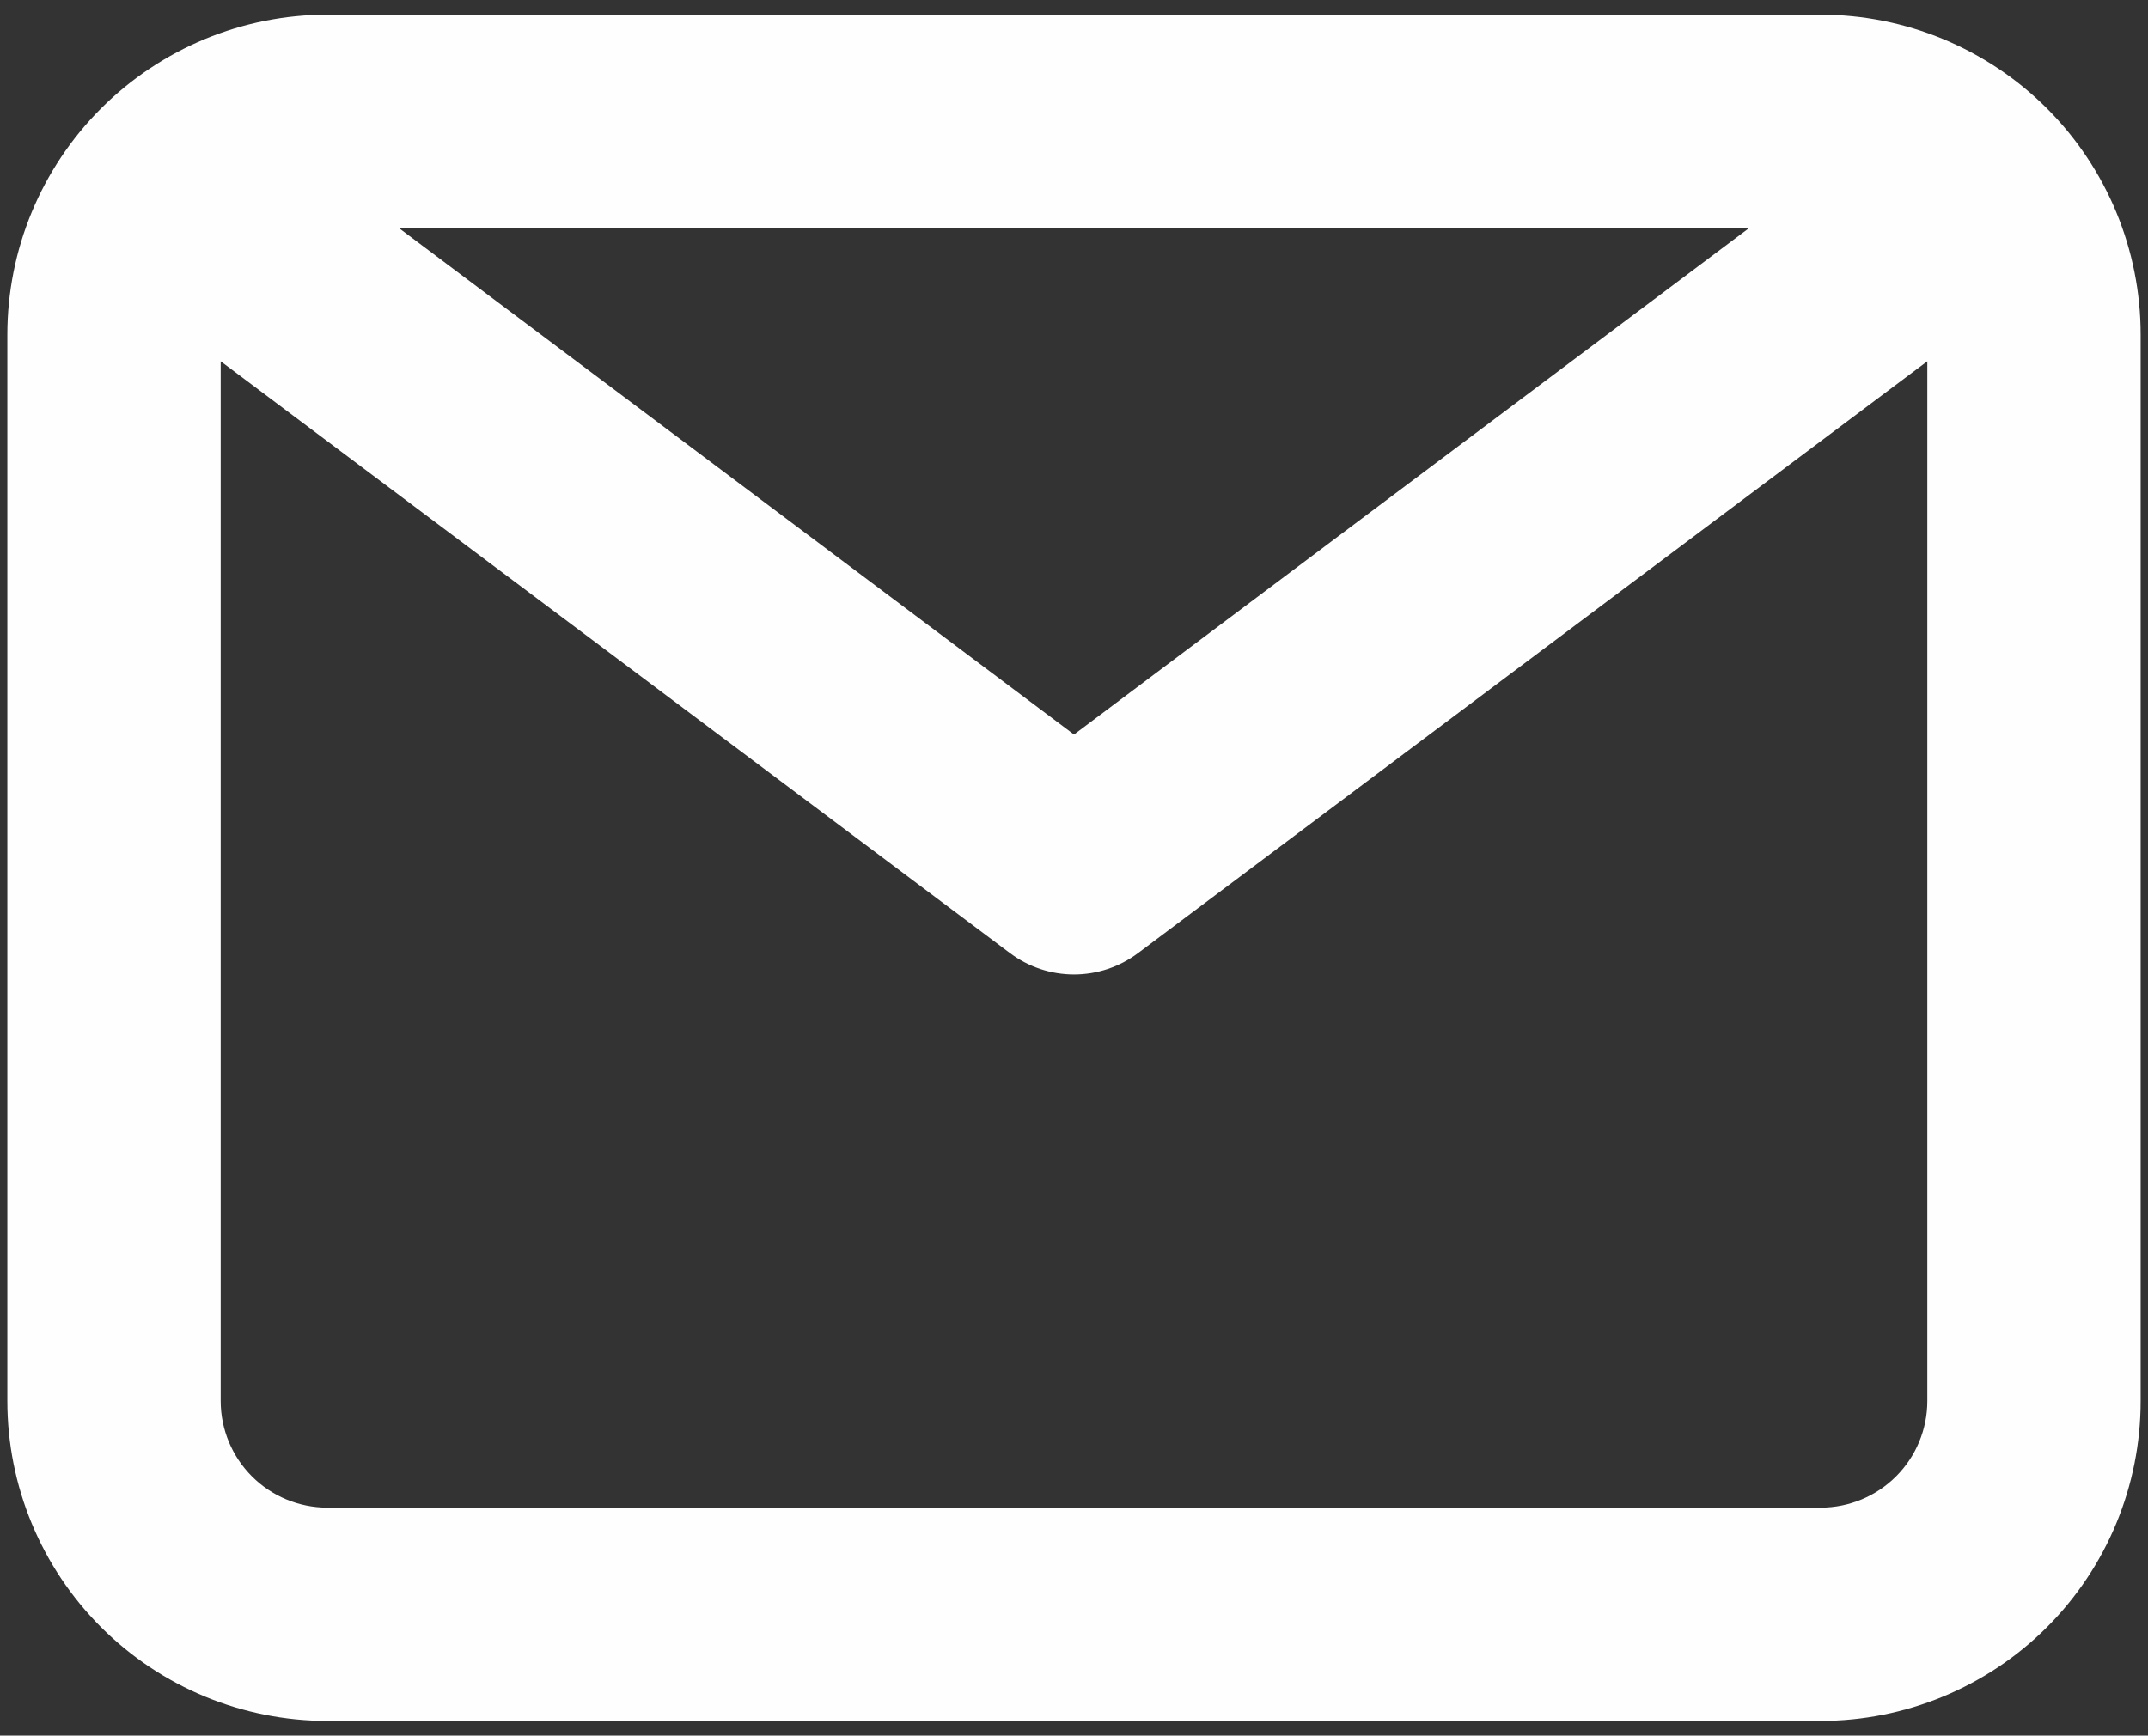 <svg width="73" height="59" viewBox="0 0 73 59" fill="none" xmlns="http://www.w3.org/2000/svg">
<rect x="0" y="0" width="73" height="59" fill="#333333" stroke="none"/>
<path d="M61.875 0.5H11.125C8.241 0.5 5.475 1.646 3.435 3.685C1.396 5.725 0.25 8.491 0.25 11.375V47.625C0.25 50.509 1.396 53.275 3.435 55.315C5.475 57.354 8.241 58.5 11.125 58.5H61.875C64.759 58.5 67.525 57.354 69.565 55.315C71.604 53.275 72.75 50.509 72.75 47.625V11.375C72.75 8.491 71.604 5.725 69.565 3.685C67.525 1.646 64.759 0.5 61.875 0.5ZM59.446 7.75L36.5 24.969L13.554 7.75H59.446ZM61.875 51.25H11.125C10.164 51.25 9.242 50.868 8.562 50.188C7.882 49.508 7.5 48.586 7.5 47.625V12.281L34.325 32.4C34.953 32.871 35.716 33.125 36.5 33.125C37.284 33.125 38.047 32.871 38.675 32.4L65.5 12.281V47.625C65.5 48.586 65.118 49.508 64.438 50.188C63.758 50.868 62.836 51.25 61.875 51.25Z" fill="#FFFEFE"/>
</svg>
